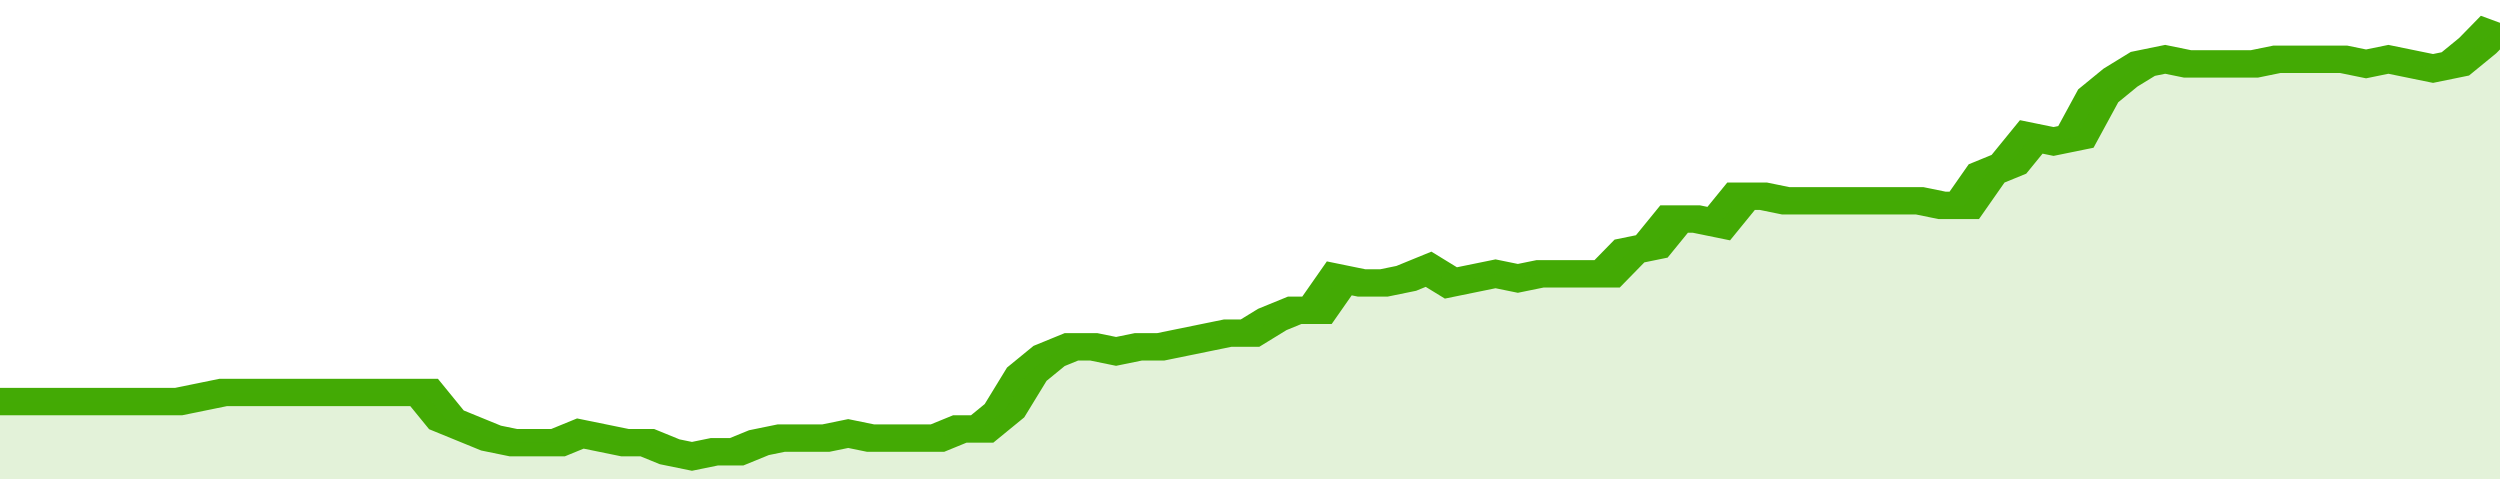 <svg xmlns="http://www.w3.org/2000/svg" viewBox="0 0 336 105" width="120" height="23" preserveAspectRatio="none">
				 <polyline fill="none" stroke="#43AA05" stroke-width="6" points="0, 88 3, 88 6, 88 9, 88 12, 88 15, 88 18, 88 21, 88 24, 88 27, 87 30, 86 33, 86 36, 86 39, 86 42, 86 45, 86 48, 86 51, 86 54, 86 57, 86 60, 92 63, 94 66, 96 69, 97 72, 97 75, 97 78, 95 81, 96 84, 97 87, 97 90, 99 93, 100 96, 99 99, 99 102, 97 105, 96 108, 96 111, 96 114, 95 117, 96 120, 96 123, 96 126, 96 129, 94 132, 94 135, 90 138, 82 141, 78 144, 76 147, 76 150, 77 153, 76 156, 76 159, 75 162, 74 165, 73 168, 73 171, 70 174, 68 177, 68 180, 61 183, 62 186, 62 189, 61 192, 59 195, 62 198, 61 201, 60 204, 61 207, 60 210, 60 213, 60 216, 60 219, 55 222, 54 225, 48 228, 48 231, 49 234, 43 237, 43 240, 44 243, 44 246, 44 249, 44 252, 44 255, 44 258, 44 261, 45 264, 45 267, 38 270, 36 273, 30 276, 31 279, 30 282, 21 285, 17 288, 14 291, 13 294, 14 297, 14 300, 14 303, 14 306, 13 309, 13 312, 13 315, 13 318, 14 321, 13 324, 14 327, 15 330, 14 333, 10 336, 5 336, 5 "> </polyline>
				 <polygon fill="#43AA05" opacity="0.15" points="0, 105 0, 88 3, 88 6, 88 9, 88 12, 88 15, 88 18, 88 21, 88 24, 88 27, 87 30, 86 33, 86 36, 86 39, 86 42, 86 45, 86 48, 86 51, 86 54, 86 57, 86 60, 92 63, 94 66, 96 69, 97 72, 97 75, 97 78, 95 81, 96 84, 97 87, 97 90, 99 93, 100 96, 99 99, 99 102, 97 105, 96 108, 96 111, 96 114, 95 117, 96 120, 96 123, 96 126, 96 129, 94 132, 94 135, 90 138, 82 141, 78 144, 76 147, 76 150, 77 153, 76 156, 76 159, 75 162, 74 165, 73 168, 73 171, 70 174, 68 177, 68 180, 61 183, 62 186, 62 189, 61 192, 59 195, 62 198, 61 201, 60 204, 61 207, 60 210, 60 213, 60 216, 60 219, 55 222, 54 225, 48 228, 48 231, 49 234, 43 237, 43 240, 44 243, 44 246, 44 249, 44 252, 44 255, 44 258, 44 261, 45 264, 45 267, 38 270, 36 273, 30 276, 31 279, 30 282, 21 285, 17 288, 14 291, 13 294, 14 297, 14 300, 14 303, 14 306, 13 309, 13 312, 13 315, 13 318, 14 321, 13 324, 14 327, 15 330, 14 333, 10 336, 5 336, 105 "></polygon>
			</svg>